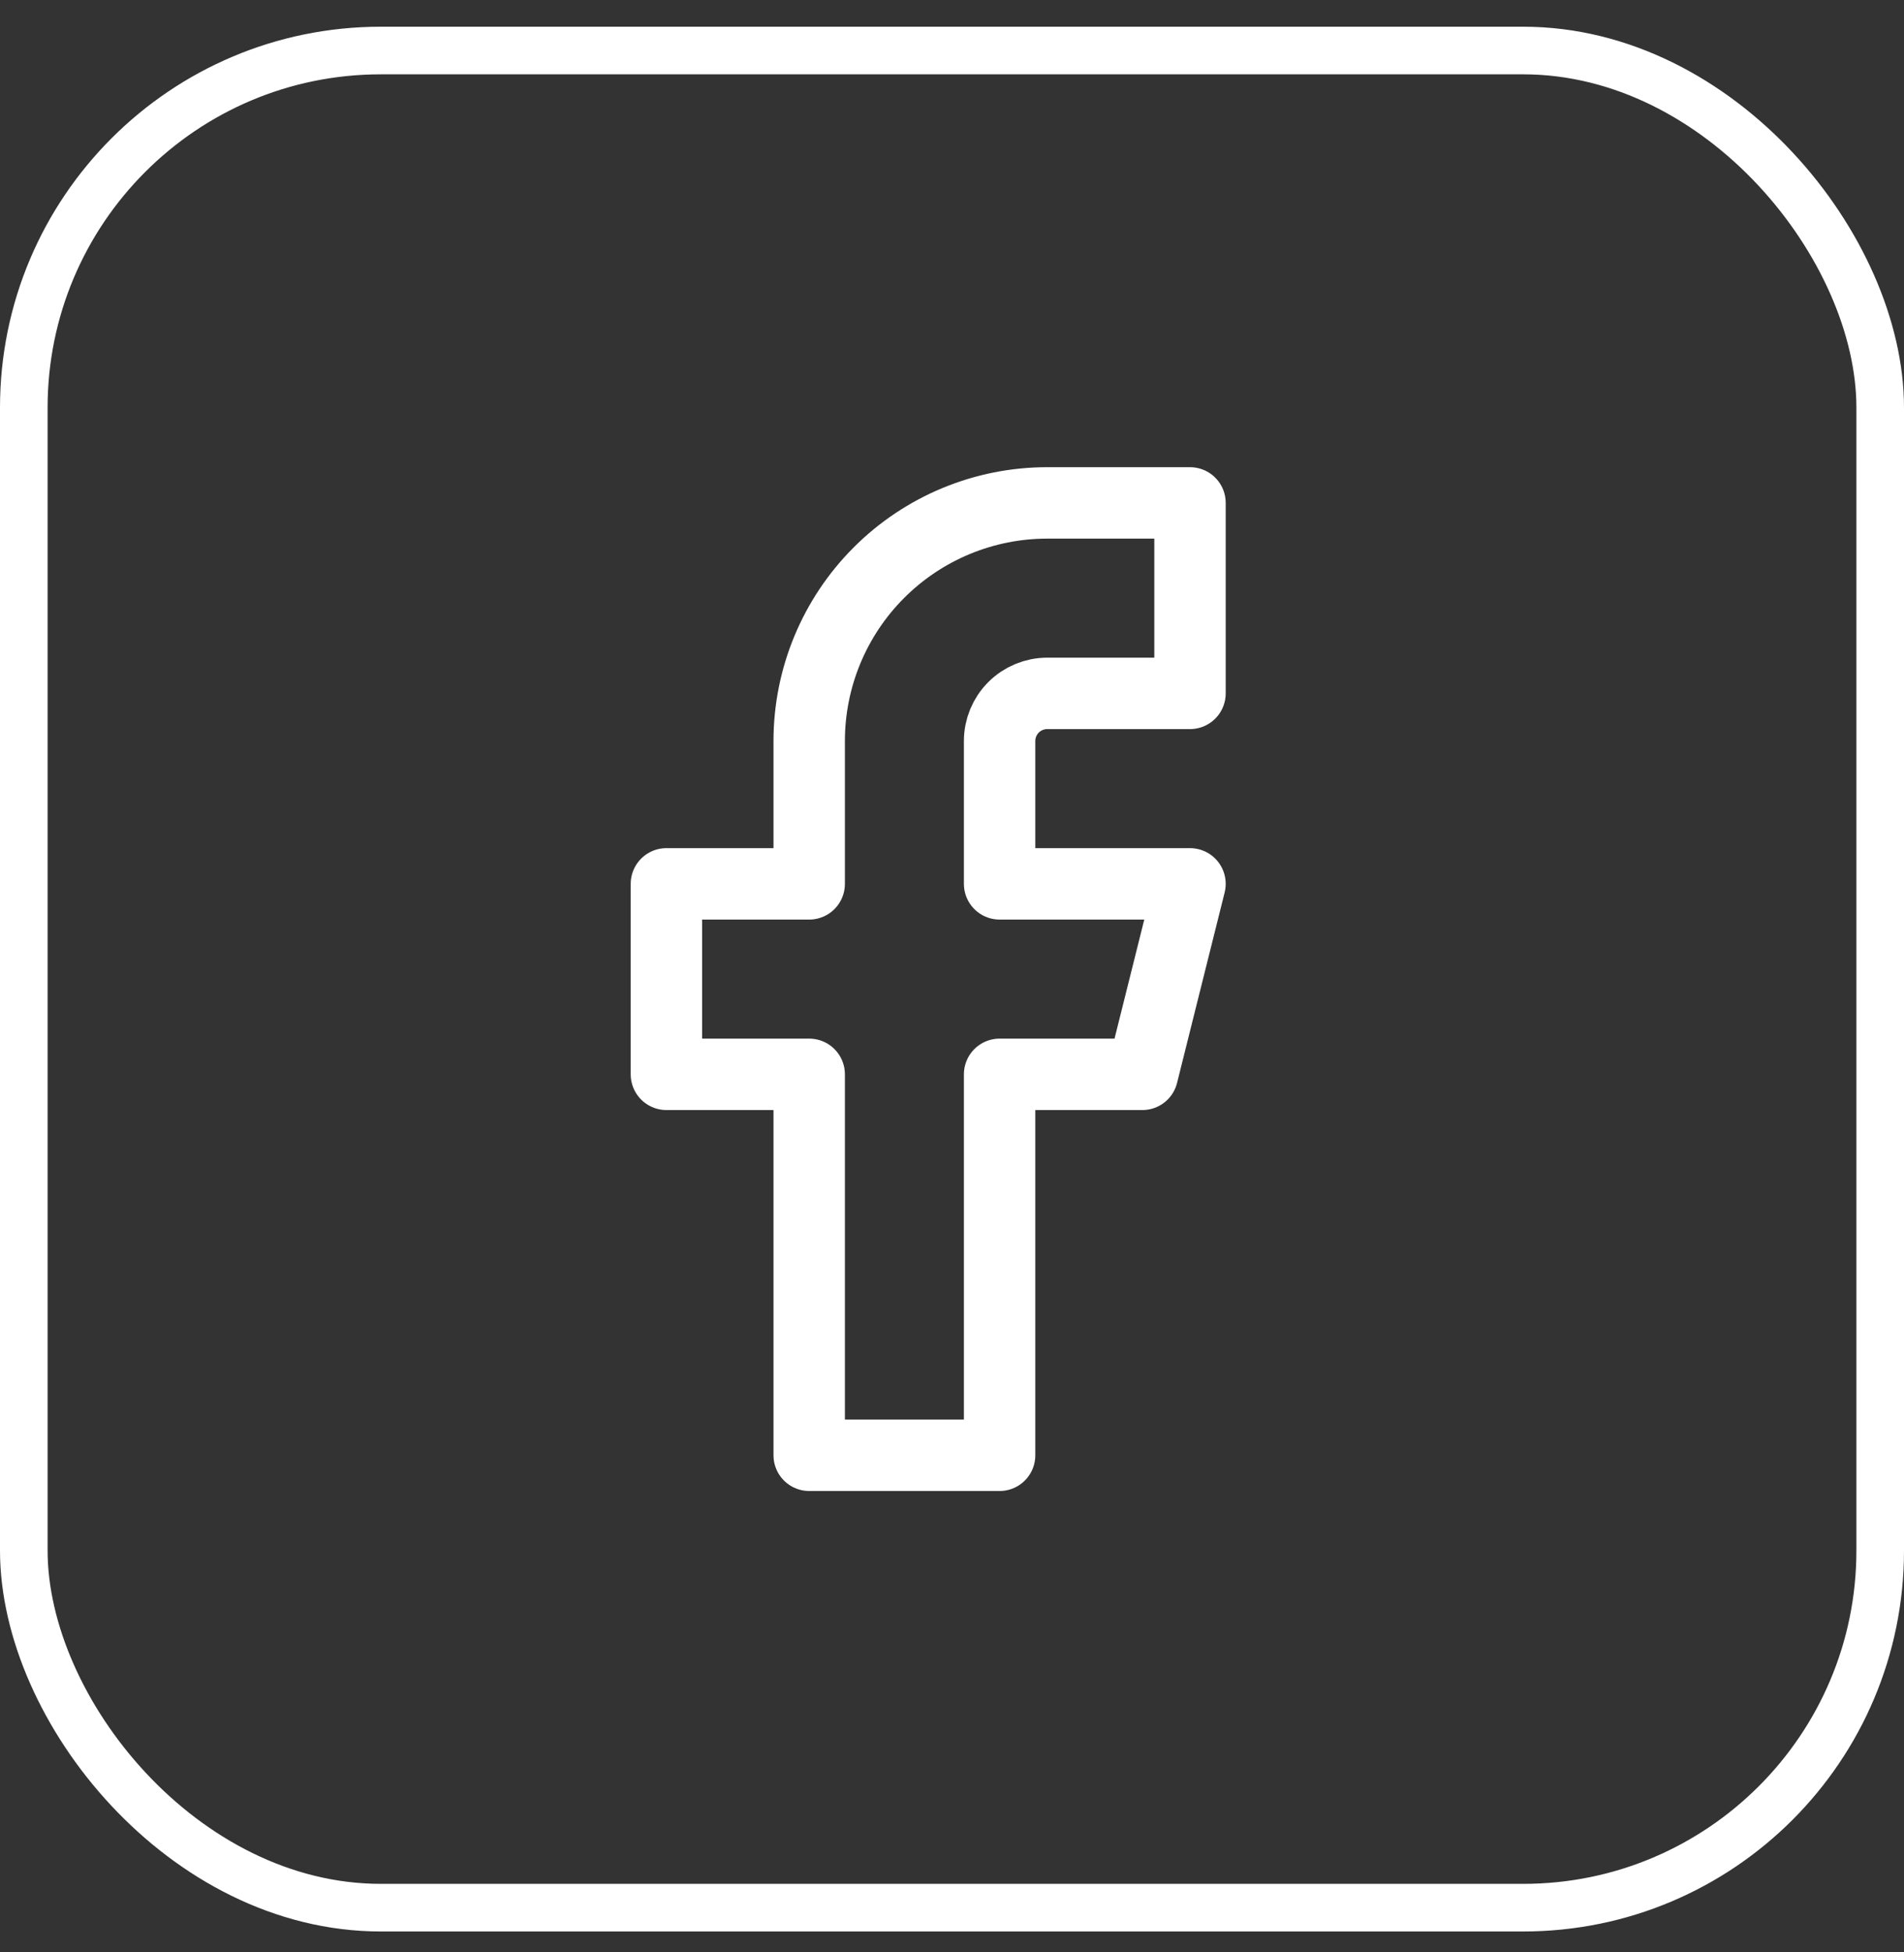 <svg width="40" height="41" viewBox="0 0 40 41" fill="none" xmlns="http://www.w3.org/2000/svg">
<rect x="0" y="0" width="40" height="41" fill="#333333" stroke="none"/>
<rect x="0.5" y="1.061" width="39" height="39" rx="7.5" stroke="white"/>
<path d="M25 10.561H22C20.674 10.561 19.402 11.088 18.465 12.026C17.527 12.963 17 14.235 17 15.561V18.561H14V22.561H17V30.561H21V22.561H24L25 18.561H21V15.561C21 15.296 21.105 15.042 21.293 14.854C21.48 14.667 21.735 14.561 22 14.561H25V10.561Z" stroke="white" stroke-width="1.5" stroke-linecap="round" stroke-linejoin="round"/>
</svg>
